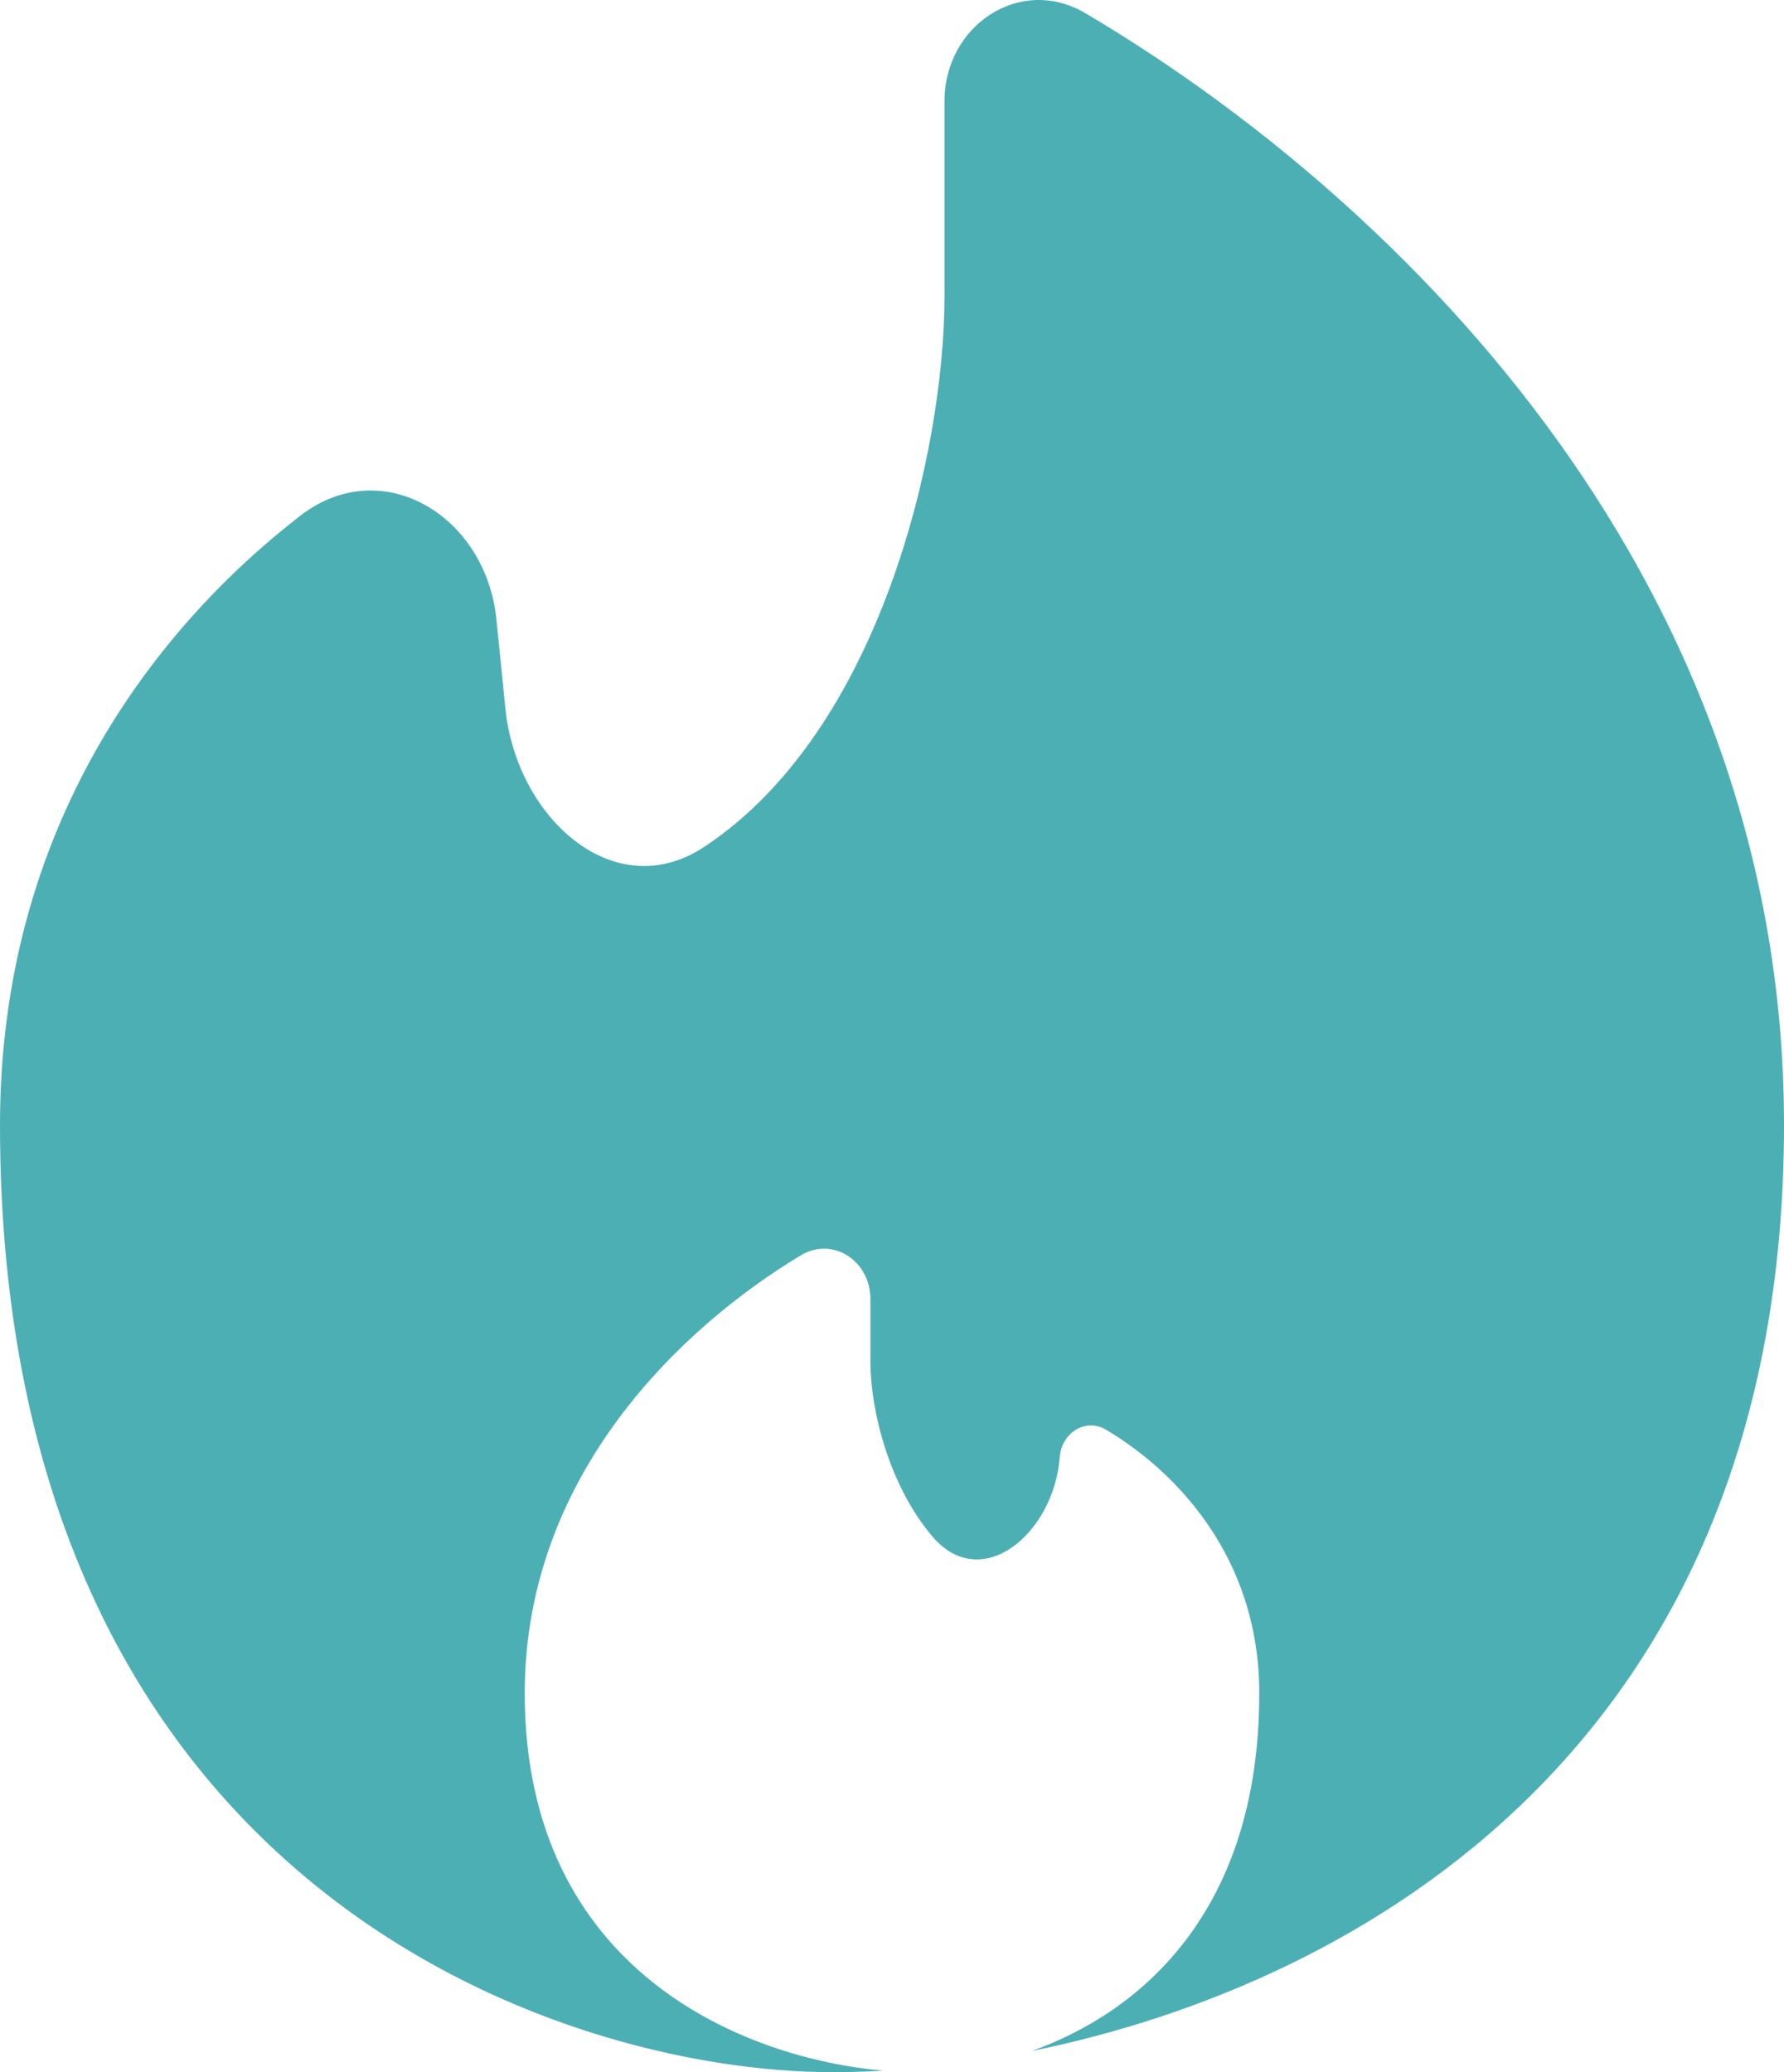 <?xml version="1.0" encoding="UTF-8"?> <svg xmlns="http://www.w3.org/2000/svg" width="31" height="36" viewBox="0 0 31 36" fill="none"><path d="M17.93 35.632C23.63 34.472 31 30.309 31 19.544C31 9.748 23.937 3.225 18.858 0.228C17.731 -0.437 16.412 0.438 16.412 1.761V5.146C16.412 7.815 15.306 12.687 12.235 14.714C10.666 15.748 8.973 14.2 8.782 12.311L8.626 10.76C8.444 8.957 6.635 7.862 5.215 8.962C2.665 10.937 0 14.395 0 19.544C0 32.709 9.644 36 14.467 36C14.747 36 15.042 35.992 15.349 35.974C12.968 35.767 9.118 34.267 9.118 29.417C9.118 25.623 11.844 23.057 13.915 21.809C14.473 21.474 15.125 21.909 15.125 22.567V23.658C15.125 24.493 15.443 25.797 16.2 26.691C17.056 27.701 18.314 26.643 18.415 25.313C18.447 24.894 18.862 24.627 19.22 24.839C20.39 25.533 21.882 27.015 21.882 29.417C21.882 33.209 19.824 34.953 17.93 35.632Z" fill="#4CAFB4"></path></svg> 